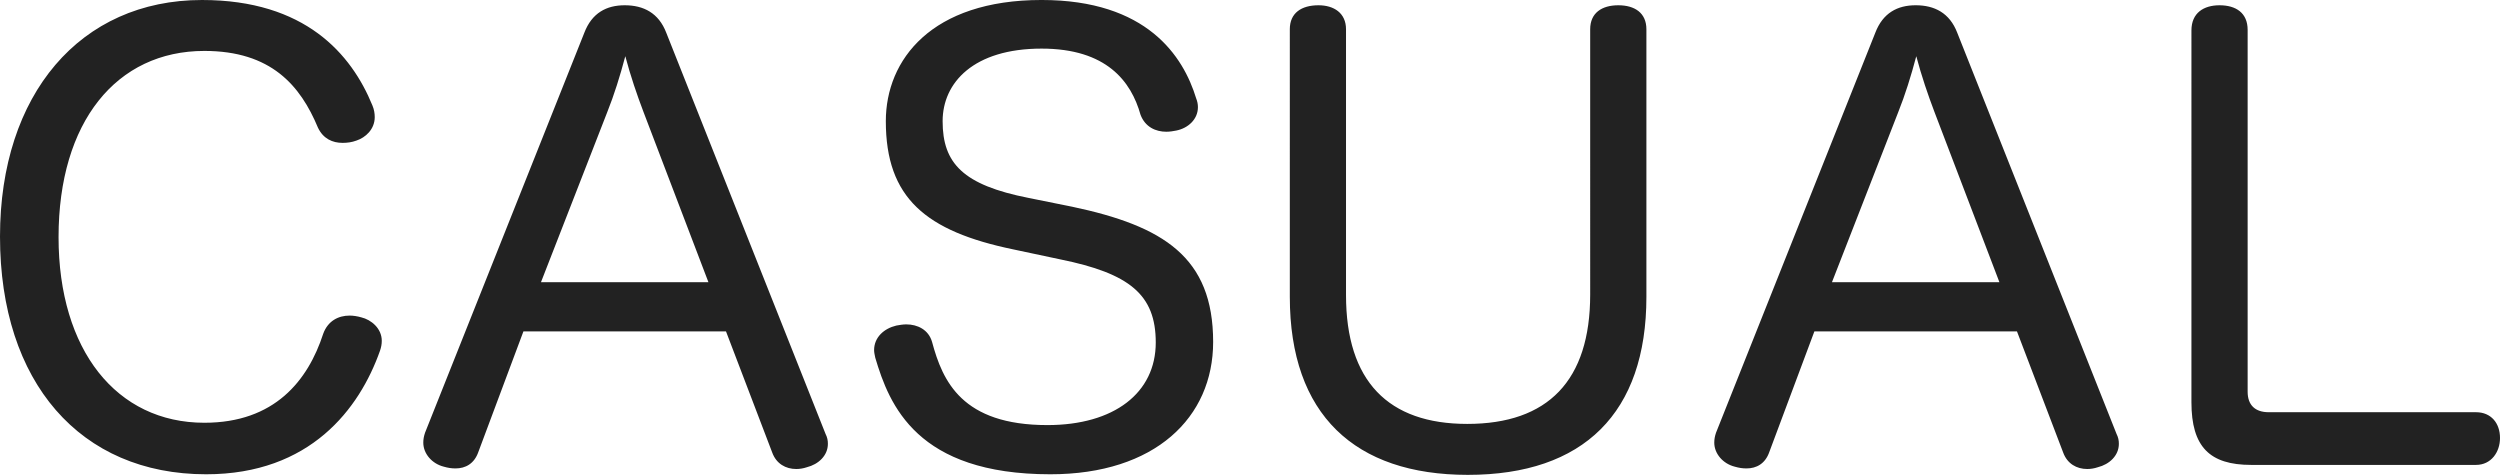 <svg xmlns="http://www.w3.org/2000/svg" width="204.959" height="38.931" viewBox="0 0 204.959 38.931"><g fill="#222"><path d="M30.53 8.64c.144.337.192.673.192.96 0 1.01-.768 1.68-1.488 1.92-.384.145-.768.193-1.152.193-.816 0-1.584-.336-2.016-1.248-1.44-3.456-3.84-6.29-9.312-6.29-7.2 0-11.954 5.81-11.954 15.267 0 9.265 4.752 15.217 11.953 15.217 5.76 0 8.497-3.458 9.745-7.298.384-1.056 1.248-1.488 2.16-1.488.288 0 .624.048.96.144.816.192 1.68.912 1.68 1.92 0 .288-.048.528-.144.816-1.68 4.752-5.712 10.13-14.257 10.13C6.577 38.883 0 31.346 0 19.393 0 7.73 6.576 0 16.56 0c8.45 0 12.242 4.417 13.97 8.64zM39.215 37.06c-.336.96-1.056 1.343-1.872 1.343-.336 0-.624-.048-.96-.144-.96-.24-1.68-1.057-1.68-1.97 0-.287.048-.527.144-.815L47.904 2.688c.624-1.632 1.824-2.256 3.312-2.256 1.536 0 2.784.624 3.408 2.256L67.68 35.57c.145.29.193.53.193.817 0 .96-.768 1.68-1.73 1.92-.287.096-.575.144-.863.144-.864 0-1.632-.43-1.968-1.343L59.52 27.17H42.912l-3.697 9.89zM58.08 23.137l-5.328-13.97c-.528-1.39-1.056-2.927-1.488-4.56-.432 1.632-.912 3.168-1.488 4.608l-5.425 13.92h13.73zM87.888 16.945c7.49 1.584 11.57 4.128 11.57 11.09 0 6.19-4.753 10.848-13.346 10.848-10.945 0-13.2-5.665-14.354-9.553-.048-.24-.096-.432-.096-.624 0-1.056.816-1.776 1.824-2.016.288-.048.528-.096.816-.096.912 0 1.824.432 2.112 1.44.864 3.216 2.448 6.816 9.457 6.816 5.474 0 8.882-2.64 8.882-6.77 0-3.936-2.16-5.664-7.825-6.815l-3.84-.816c-7.2-1.49-10.465-4.225-10.465-10.514 0-5.04 3.745-9.936 12.77-9.936 8.64 0 11.617 4.608 12.673 8.065.096.24.144.48.144.72 0 1.008-.817 1.73-1.777 1.92-.24.048-.528.096-.816.096-.864 0-1.73-.383-2.112-1.39-.768-2.737-2.784-5.425-8.113-5.425-5.568 0-8.113 2.784-8.113 5.953 0 3.456 1.68 5.232 7.056 6.29l3.552.717zM105.743 2.4c0-1.344.96-1.968 2.352-1.968 1.248 0 2.256.624 2.256 1.968v21.794c0 7.056 3.457 10.56 9.938 10.56 6.625 0 10.08-3.55 10.08-10.608V2.4c0-1.344.96-1.968 2.305-1.968s2.304.624 2.304 1.968v21.938c0 9.504-5.136 14.593-14.64 14.593-9.266 0-14.594-4.943-14.594-14.592V2.4zM145.054 37.06c-.336.96-1.056 1.343-1.872 1.343-.336 0-.624-.048-.96-.144-.96-.24-1.68-1.057-1.68-1.97 0-.287.048-.527.144-.815l13.057-32.787c.624-1.632 1.824-2.256 3.312-2.256 1.536 0 2.784.624 3.408 2.256L173.52 35.57c.144.29.192.53.192.817 0 .96-.768 1.68-1.73 1.92-.287.096-.575.144-.863.144-.865 0-1.633-.43-1.97-1.343l-3.79-9.937h-16.61l-3.696 9.89zm18.866-13.922l-5.33-13.97c-.527-1.39-1.055-2.927-1.487-4.56-.432 1.632-.912 3.168-1.488 4.608l-5.425 13.92h13.73zM179.662 2.496c0-1.44 1.008-2.064 2.304-2.064 1.344 0 2.304.624 2.304 2.016v29.667c0 1.104.624 1.68 1.728 1.68h16.994c1.248 0 1.968.912 1.968 2.112 0 1.152-.72 2.208-1.968 2.208h-18.434c-3.408 0-4.896-1.488-4.896-5.136V2.495z"/></g></svg>